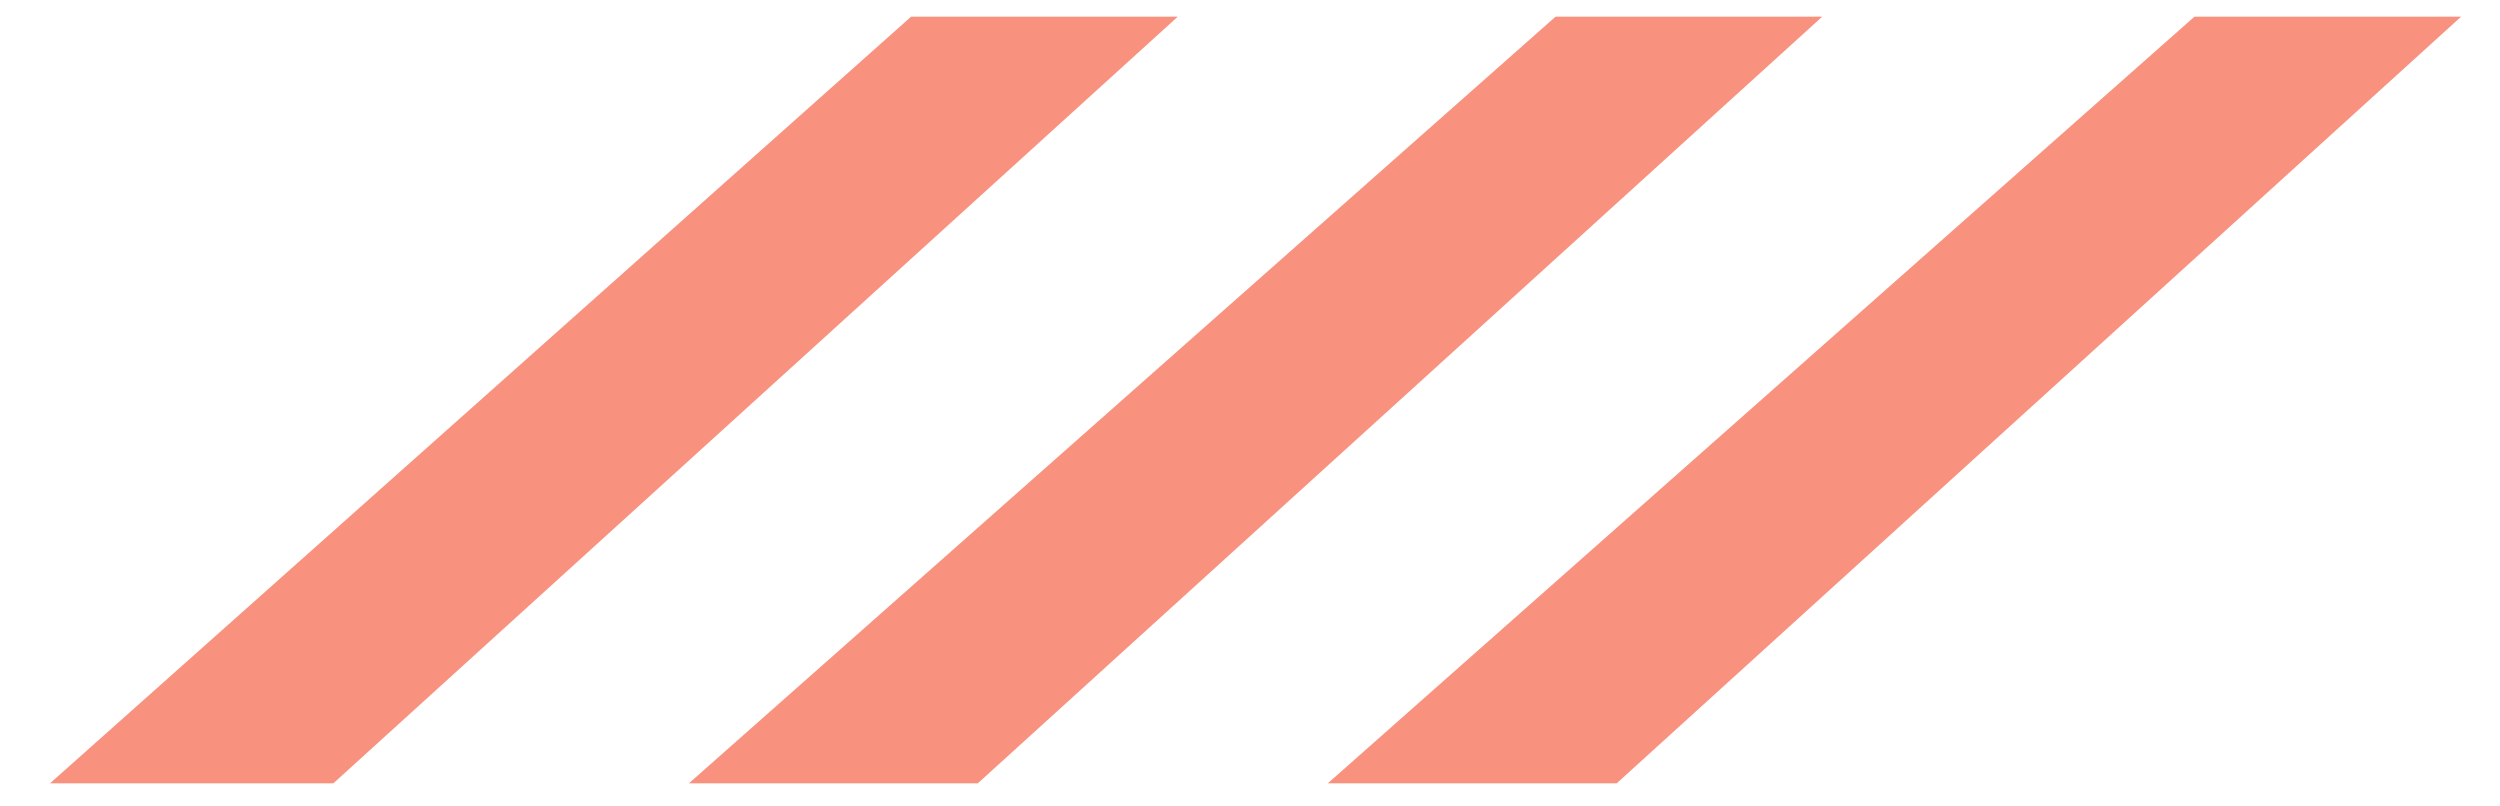 <?xml version="1.0" encoding="utf-8"?>
<!-- Generator: Adobe Illustrator 27.8.0, SVG Export Plug-In . SVG Version: 6.00 Build 0)  -->
<svg version="1.1" id="Calque_1" xmlns="http://www.w3.org/2000/svg" xmlns:xlink="http://www.w3.org/1999/xlink" x="0px" y="0px"
	 viewBox="0 0 45 14.5" style="enable-background:new 0 0 45 14.5;" xml:space="preserve">
<style type="text/css">
	.st0{opacity:0.54;fill:#F43414;}
</style>
<polygon class="st0" points="16.4,0.3 0.9,14.1 6,14.1 21.2,0.3 "/>
<polygon class="st0" points="28,0.3 12.4,14.1 17.6,14.1 32.8,0.3 "/>
<polygon class="st0" points="39.5,0.3 23.9,14.1 29.1,14.1 44.3,0.3 "/>
</svg>
